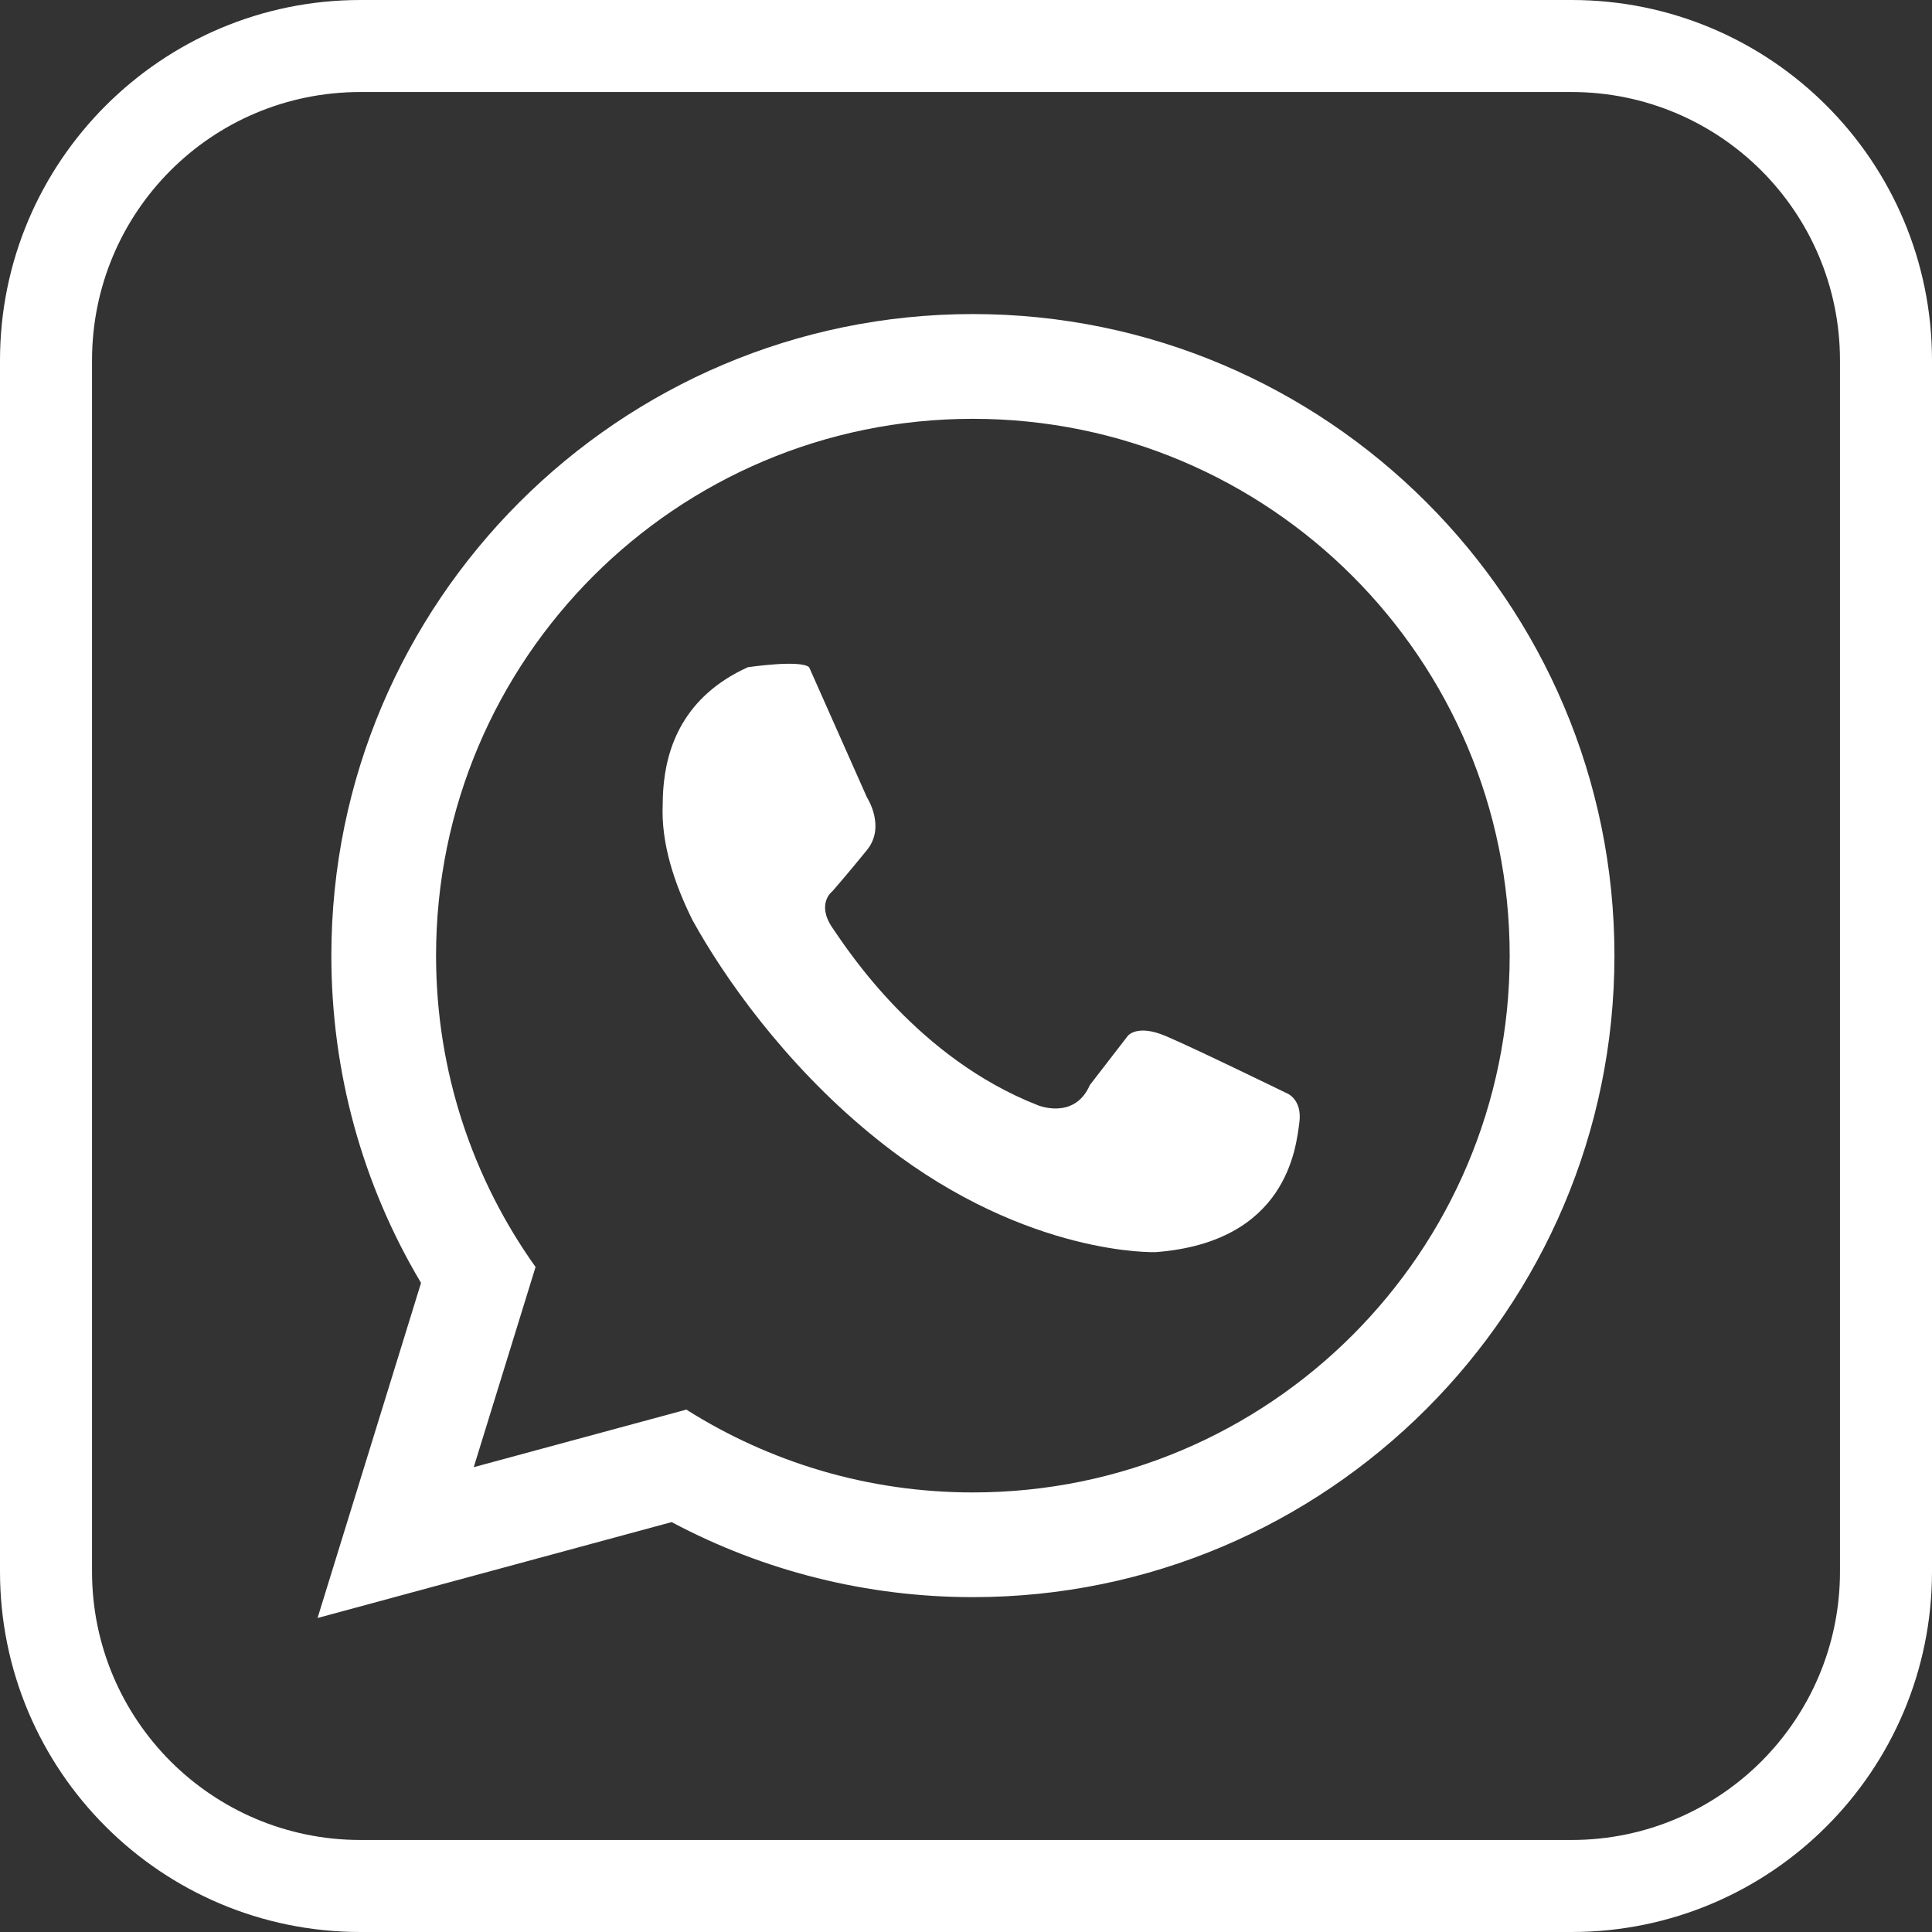 <svg xmlns="http://www.w3.org/2000/svg" width="13.76" height="13.76" shape-rendering="geometricPrecision" text-rendering="geometricPrecision" image-rendering="optimizeQuality" fill-rule="evenodd" clip-rule="evenodd" viewBox="0 0 364.06 364.06"><rect x="0" y="0" width="364.06" height="364.06" fill="#333333" stroke="none"/><g fill="#fff" fill-rule="nonzero"><path d="M364.06 296.14c0 18.76-7.61 35.76-19.89 48.03-12.27 12.28-29.27 19.89-48.03 19.89H67.92c-18.76 0-35.76-7.61-48.03-19.89C7.61 331.9 0 314.9 0 296.14V67.92C0 49.2 7.59 32.24 19.89 19.93 32.24 7.59 49.2 0 67.92 0h228.22c18.76 0 35.76 7.61 48.03 19.89 12.28 12.27 19.89 29.27 19.89 48.03v228.22zm-32.15 35.77c9.14-9.15 14.81-21.8 14.81-35.77V67.92c0-13.97-5.67-26.62-14.81-35.77-9.15-9.14-21.8-14.81-35.77-14.81H67.92c-14 0-26.64 5.64-35.77 14.77-9.17 9.17-14.81 21.81-14.81 35.81v228.22c0 13.97 5.67 26.62 14.81 35.77 9.15 9.14 21.8 14.81 35.77 14.81h228.22c13.97 0 26.62-5.67 35.77-14.81zM148.99 170.67v50.67z"/><path d="M295.17 12.72h-.01.01zm-.09 0c-.01-.01-.02-.01-.03-.01.01 0 .02.01.03.01zm-.23-.01h-.2.2zm-.42-.01h-.06.06zm-.1 0h-.22.22zm-.37 0h-.14.14zM148.99 221.34v-50.67zm34.34-162.16c-66.66 0-120.89 54.23-120.89 120.89 0 21.93 5.81 43.07 16.9 61.68l-19.5 63.14 66.72-18.07c17.41 9.27 36.86 14.14 56.77 14.14 66.65 0 120.89-54.23 120.89-120.89S249.98 59.18 183.33 59.18zm0 222.05c-19.86 0-38.37-5.73-54-15.61l-1.43.39-38.63 10.46 11.65-37.72c-11.8-16.55-18.75-36.8-18.75-58.68 0-55.86 45.29-101.15 101.16-101.15 55.86 0 101.15 45.29 101.15 101.15 0 55.87-45.29 101.16-101.15 101.16z"/><path d="M163.38 150.29s3.57 5.46 0 9.87c-3.57 4.41-6.51 7.77-6.51 7.77s-3.15 2.31 0 6.92c3.15 4.62 16.17 24.57 38.63 33.39 0 0 6.93 2.94 9.87-3.78l7.13-9.24s1.69-2.31 7.15 0c5.45 2.31 22.67 10.71 22.67 10.71s3.15 1.04 2.52 5.66c-.63 4.63-2.31 22.47-27.08 24.36 0 0-23.94.84-50.81-19.95-16.8-12.99-28.68-29.17-35.24-40.46-.43-.75-.85-1.48-1.24-2.19-3.41-6.89-5.93-14.45-5.59-21.82 0-.84.03-1.72.09-2.62.54-8.06 3.82-17.67 15.95-23.18 0 0 9.87-1.47 11.55 0l10.91 24.56z"/></g></svg>